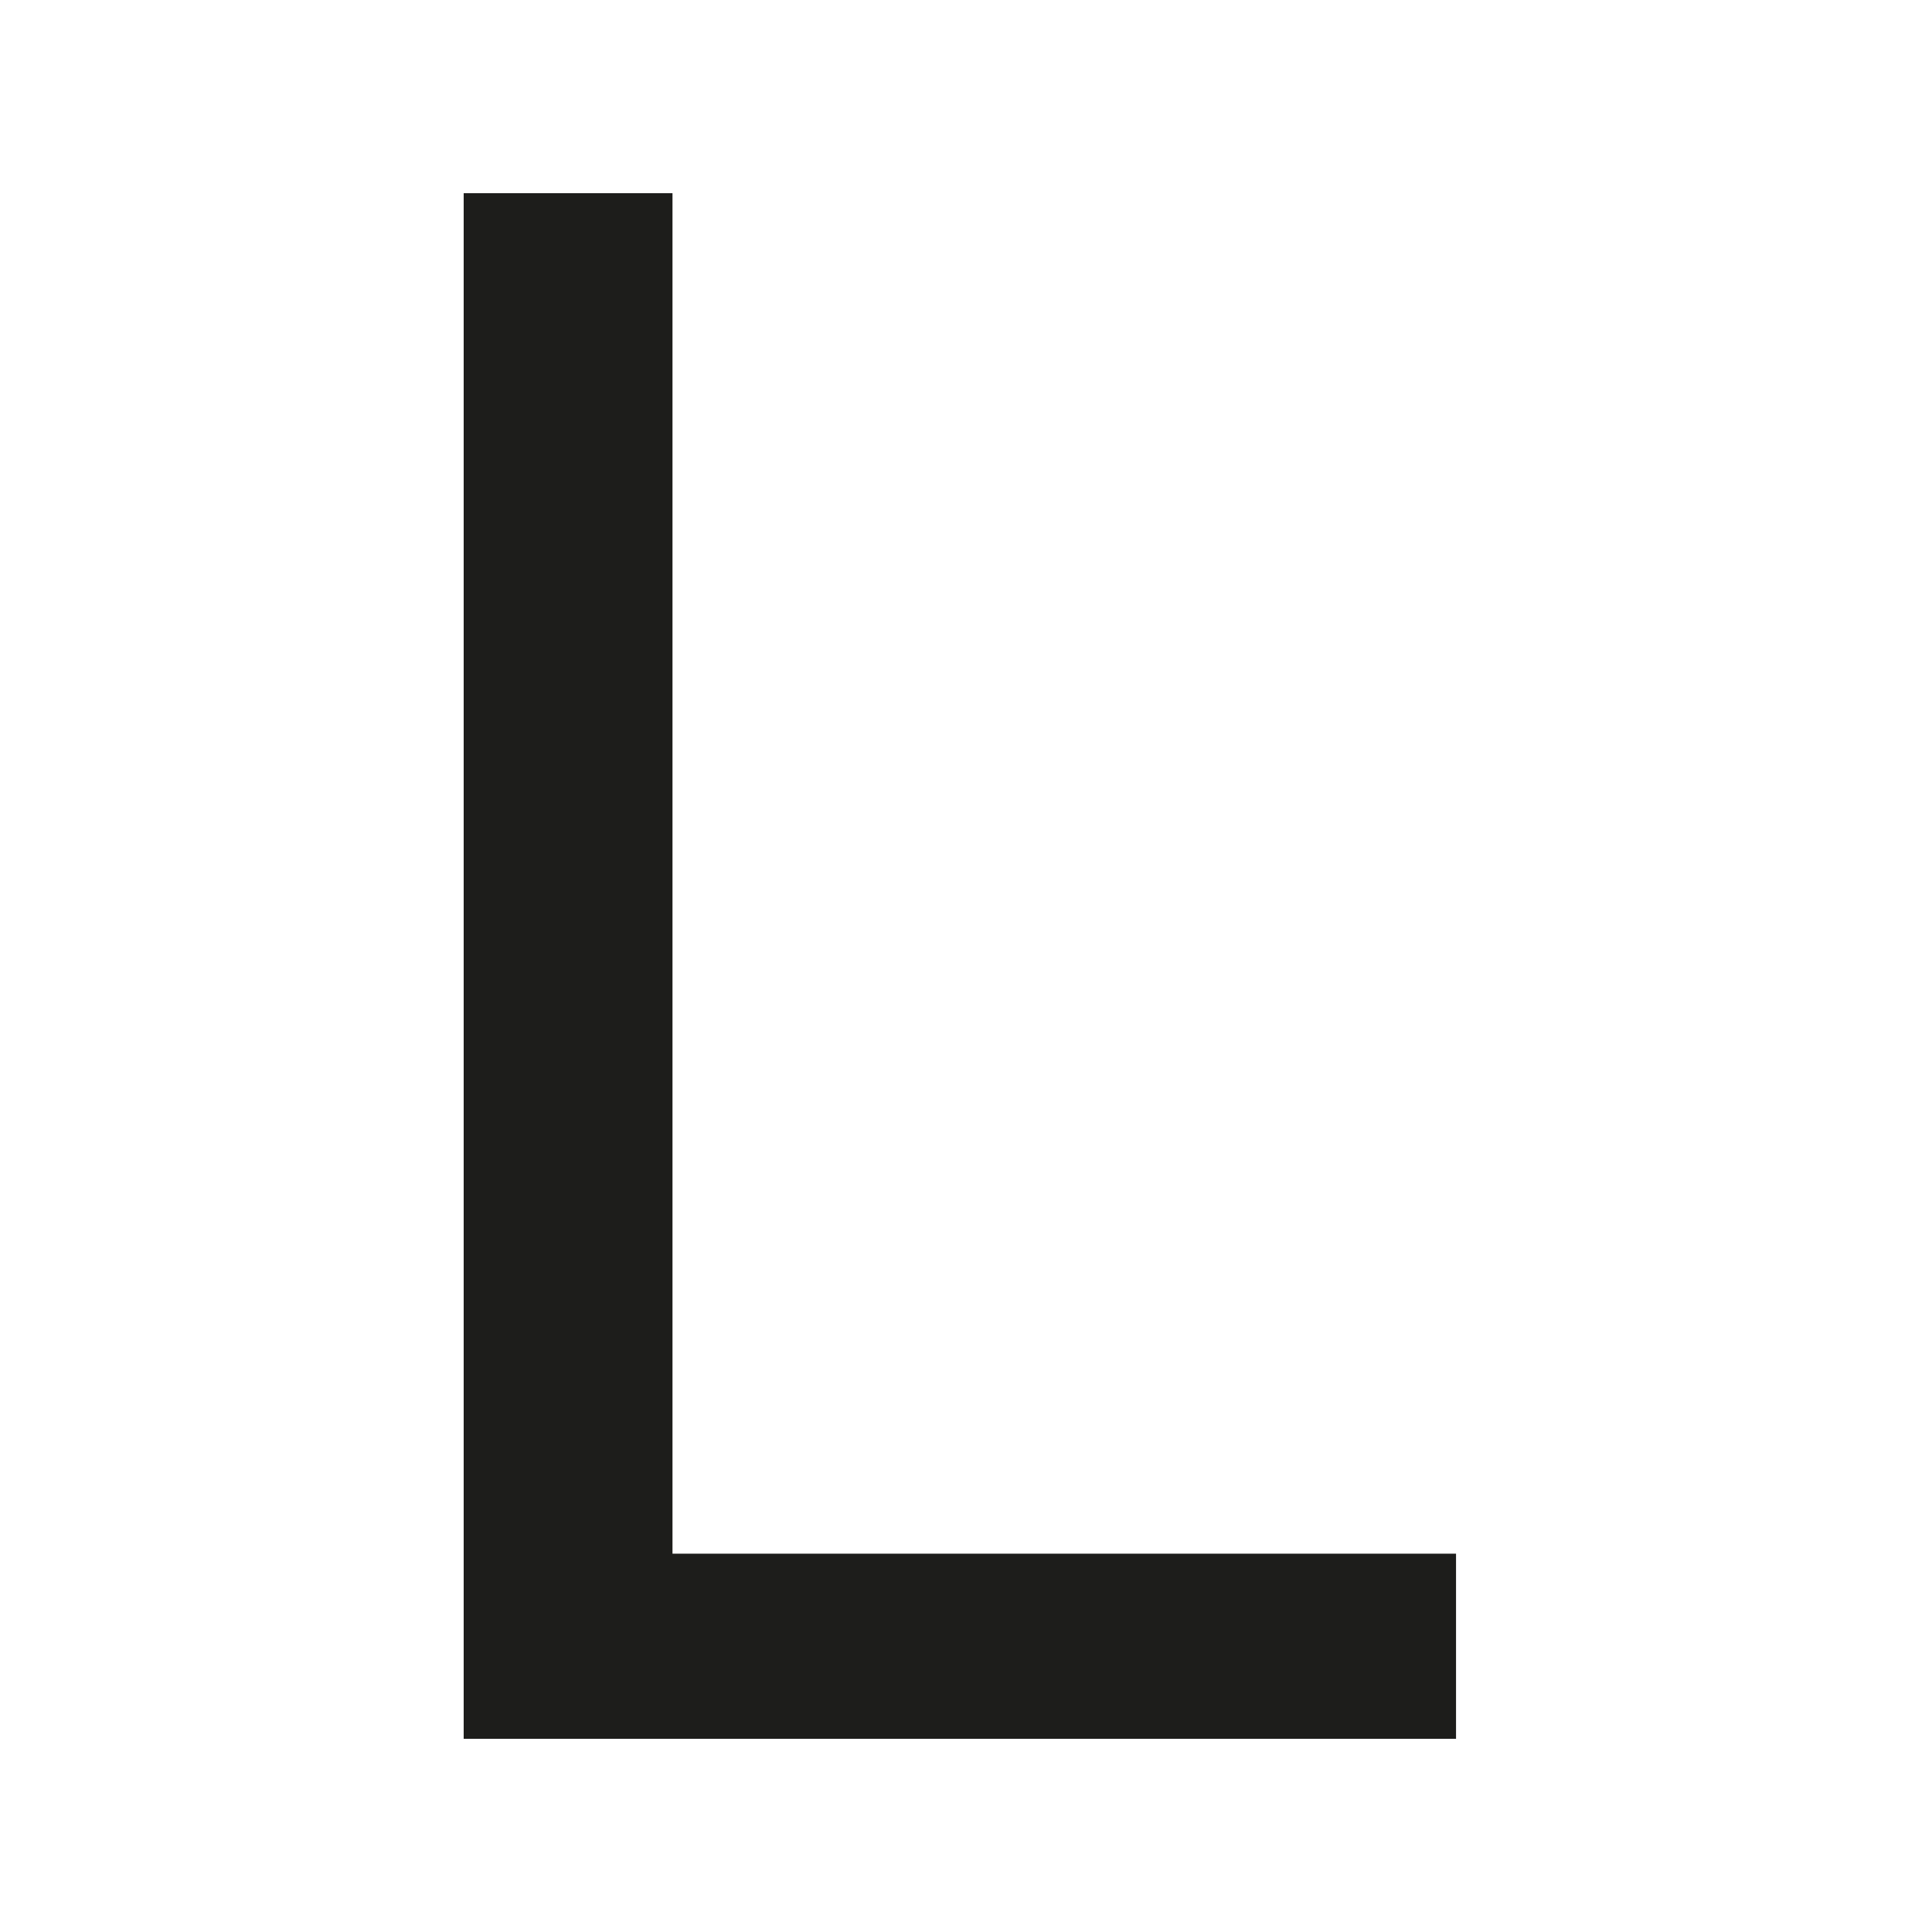 <?xml version="1.0" encoding="UTF-8"?>
<svg width="50px" height="50px" viewBox="0 0 50 50" version="1.1" xmlns="http://www.w3.org/2000/svg" xmlns:xlink="http://www.w3.org/1999/xlink">
    <title>Skûtsje / Lemmer</title>
    <g id="Skûtsje-/-Lemmer" stroke="none" stroke-width="1" fill="none" fill-rule="evenodd">
        <g id="skutsje_lemmer">
            <polygon id="Fill-1" fill="#1D1D1B" points="12 5 12 45 37.682 45 37.682 40.209 17.404 40.209 17.404 5"></polygon>
            <rect id="Rectangle-6" fill-rule="nonzero" x="0" y="0" width="50" height="50"></rect>
        </g>
    </g>
</svg>